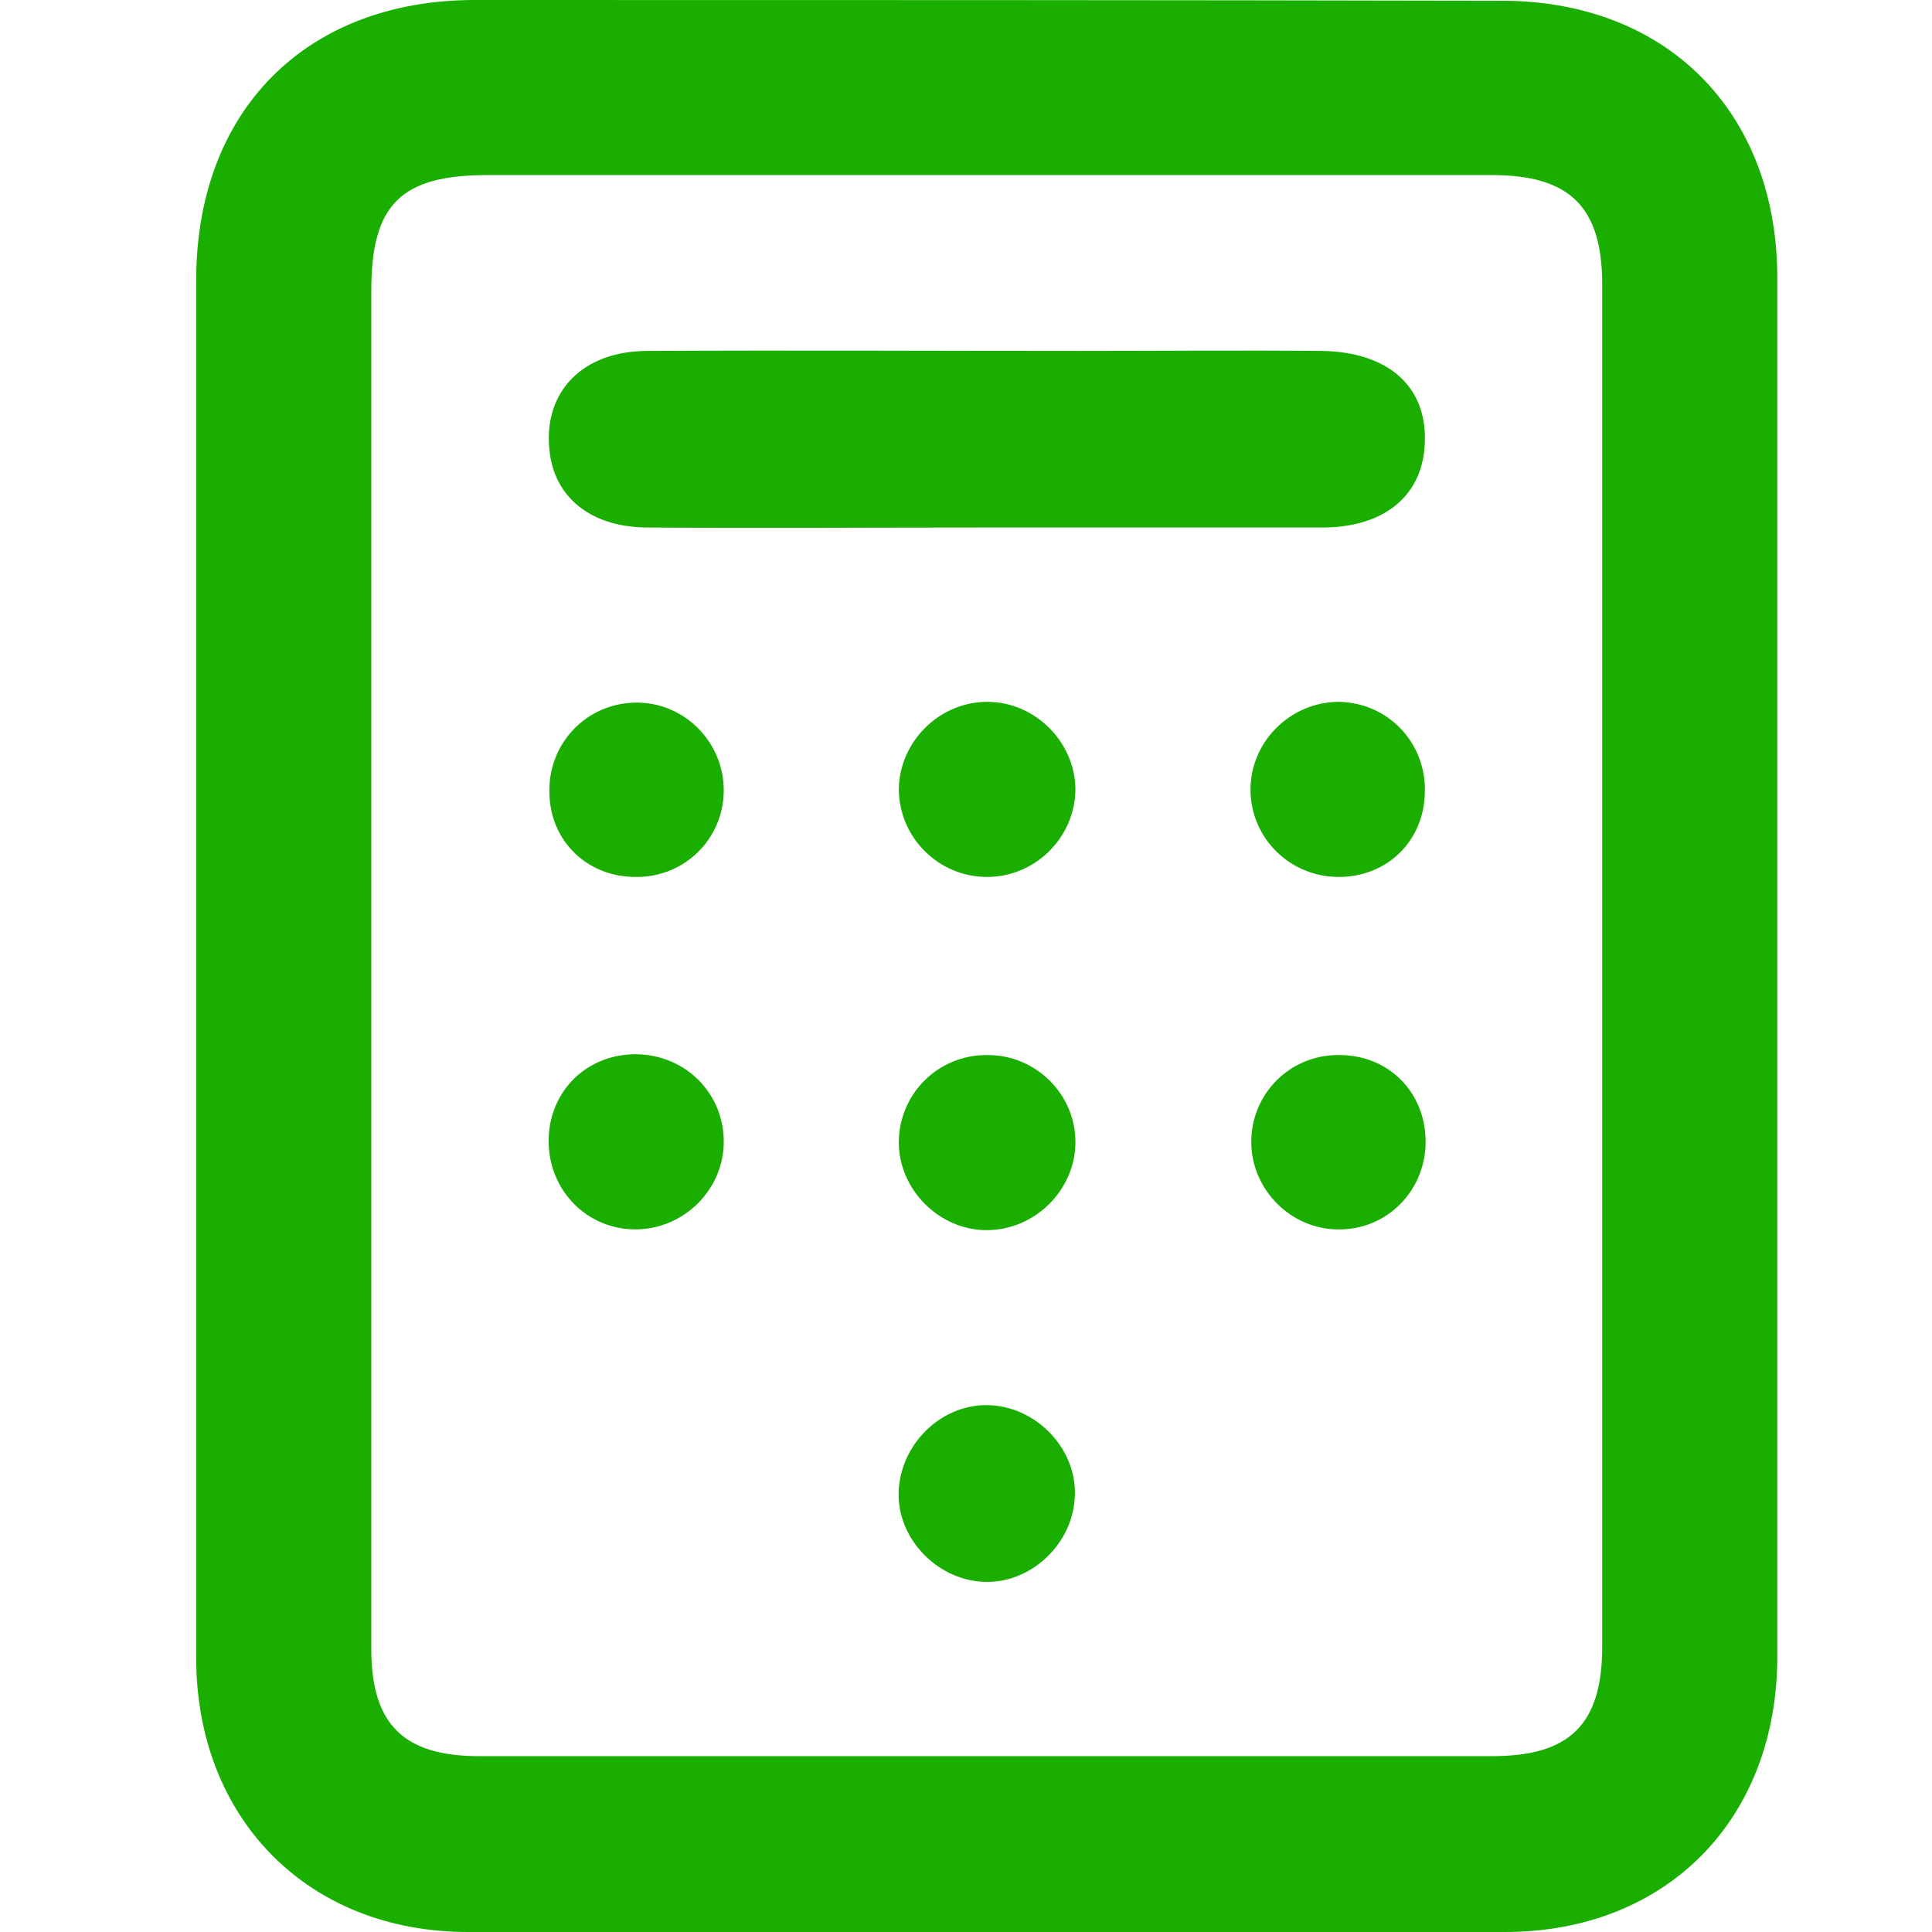 <?xml version="1.0" encoding="utf-8"?>
<!-- Generator: Adobe Illustrator 23.0.1, SVG Export Plug-In . SVG Version: 6.00 Build 0)  -->
<!DOCTYPE svg PUBLIC "-//W3C//DTD SVG 1.1//EN" "http://www.w3.org/Graphics/SVG/1.1/DTD/svg11.dtd">
<svg version="1.1" id="Camada_1" xmlns:x="http://ns.adobe.com/Extensibility/1.0/" xmlns:i="http://ns.adobe.com/AdobeIllustrator/10.0/" xmlns:graph="http://ns.adobe.com/Graphs/1.0/"
	 xmlns="http://www.w3.org/2000/svg" xmlns:xlink="http://www.w3.org/1999/xlink" x="0px" y="0px" viewBox="0 0 256 256"
	 style="enable-background:new 0 0 256 256;" xml:space="preserve">
<style type="text/css">
	.st0{fill:#081C04;}
	.st1{fill:#1AAF00;}
</style>
<path class="st0" d="M-292.2-69.7c0.8-0.1,1.6-0.1,2.4-0.2c6.3-0.6,12.6-1.4,18.7-3c0.5,0,1.1-0.1,1.6-0.1c10.5-1.6,20.9-4,30.9-7.9
	c9-3.5,17.4-7.9,24-15.3l-0.2-0.3c0,0,0.2,0.3,0.2,0.3c3.3-2.5,5.3-6.3,8.6-9.6c0.4,5.9-1.3,10.8-1.3,15.9c-0.1,0.5-0.1,1.1-0.2,1.6
	c-0.2,0.6-0.6,1.2-0.7,1.9c-6.8,41.3-18.7,80.9-39.1,117.8c-3,5.4-6.1,10.8-9.2,16.2c0,0,0,0,0,0c-5.8,7.7-11.6,15.4-17.4,23.1
	c0,0-0.2,0.2-0.2,0.2c-7.4,8.3-15.1,16.2-23.5,23.6c0,0-0.1,0.1-0.1,0.1c-7.2,5.7-14.8,10.7-22.4,15.8c-0.7,0-1.2,0.3-1.6,0.9
	c-3.1,1.4-6.1,2.7-9.2,4.2c-9.8,4.6-20.2,6.9-30.7,8.9c-1.1,0-2.2,0.1-3.3,0.1c-5.4,0-10.9,0-16.3,0c-0.8,0-1.6-0.1-2.4-0.1
	c-0.5-0.2-1-0.4-1.5-0.5c-24-3.3-44.3-14.4-63-29.2c-2.6-2.1-2.9-3.4-0.4-5.8c15.6-15,32.9-27.8,52-38c19.2-10.3,38.8-19.9,58-30
	c29.9-15.7,58.2-33.9,81.5-58.8c3.6-3.9,7.8-7.4,9.6-12.8c-1.9,1.1-3.4,2.5-5,4c-5.8,5.7-11.9,11.1-18.4,16
	c-24.7,18.7-52,32.8-80.2,45.1c-18,7.8-36.2,15.1-54.2,23c-11.4,5-22.6,10.5-32.5,18.2l0,0.3c0,0-0.1-0.3-0.1-0.3
	c-8.8,5.3-16.1,12.1-22.5,20.8c-1.5-5.5-1.7-10.7-1.9-15.8c-0.9-20.2,1.7-39.7,10.8-58c3.5-7.2,8.5-13.4,13.2-19.9c0,0,0,0,0,0
	c1.1-0.3,1.7-1.3,2.5-2c7.6-8.1,16.5-14.5,26.4-19.4c21.2-10.5,43.7-16.9,66.7-21.8c13.1-2.8,26.4-4.9,39.5-7.3
	c0.5-0.1,1.1-0.1,1.6-0.2C-298.1-68.2-295.2-68.8-292.2-69.7z"/>
<g>
	<path class="st1" d="M26,127.6c0-30.2,0-60.3,0-90.5C26,14.7,40.5,0.1,62.7,0C108.1,0,153.6,0,199,0.1c21.9,0,36.5,14.8,36.5,36.7
		c0,60.9,0,121.8,0,182.7c0,21.6-14.7,36.5-36.1,36.5c-45.8,0.1-91.6,0.1-137.4,0c-21.2,0-35.9-15-36-36.1
		C26,189.1,26,158.4,26,127.6z M49.2,128c0,30.2,0,60.4,0,90.5c0,10,4.3,14.2,14.3,14.2c44.7,0,89.4,0,134.2,0
		c10.3,0,14.6-4.2,14.6-14.5c0-60.2,0-120.3,0-180.5c0-10.3-4.3-14.5-14.6-14.5c-44.4,0-88.7,0-133.1,0c-11.5,0-15.4,3.9-15.4,15.3
		C49.2,68.4,49.2,98.2,49.2,128z"/>
	<path class="st1" d="M130.6,69.9c-14.9,0-29.8,0.1-44.7,0c-7.6,0-12.5-4-13.1-10.3c-0.8-7.7,4.4-13.1,13-13.1
		c19.1-0.1,38.1,0,57.2,0c10.7,0,21.4-0.1,32.1,0c8.7,0.1,13.9,4.6,13.7,11.9c-0.1,7.1-5.2,11.5-13.6,11.5
		C160.3,69.9,145.4,69.9,130.6,69.9z"/>
	<path class="st1" d="M131.2,186.2c6.4,0.3,11.7,6.1,11.2,12.4c-0.4,6.2-6,11.3-12.1,11c-6.4-0.3-11.7-6.1-11.2-12.4
		C119.6,190.9,125.1,185.9,131.2,186.2z"/>
	<path class="st1" d="M84.4,116.2c-6.5,0.1-11.5-4.7-11.6-11.1c-0.2-6.6,4.9-11.9,11.4-12c6.5-0.1,11.8,5.3,11.7,11.8
		C95.8,111.2,90.7,116.2,84.4,116.2z"/>
	<path class="st1" d="M177.2,116.2c-6.3-0.1-11.4-5.1-11.5-11.4c-0.1-6.5,5.3-11.8,11.7-11.8c6.5,0.1,11.6,5.4,11.4,12
		C188.7,111.5,183.7,116.3,177.2,116.2z"/>
	<path class="st1" d="M72.7,151.4c-0.1-6.5,4.7-11.5,11.1-11.7c6.6-0.2,12,4.8,12.1,11.4c0.1,6.5-5.3,11.8-11.7,11.8
		C77.8,162.9,72.8,157.8,72.7,151.4z"/>
	<path class="st1" d="M188.9,151.1c0.1,6.6-5.1,11.9-11.6,11.8c-6.2,0-11.4-5.2-11.5-11.4c-0.1-6.5,5.1-11.8,11.7-11.7
		C183.9,139.8,188.8,144.6,188.9,151.1z"/>
	<path class="st1" d="M130.6,116.2c-6.3-0.1-11.4-5.2-11.5-11.5c0-6.4,5.4-11.8,11.9-11.7c6.2,0.1,11.4,5.3,11.5,11.5
		C142.5,111,137.1,116.3,130.6,116.2z"/>
	<path class="st1" d="M130.7,139.8c6.6-0.1,11.9,5.3,11.8,11.7c-0.1,6.2-5.3,11.4-11.6,11.5c-6.4,0.1-11.9-5.4-11.8-11.8
		C119.2,144.9,124.3,139.8,130.7,139.8z"/>
</g>
</svg>
